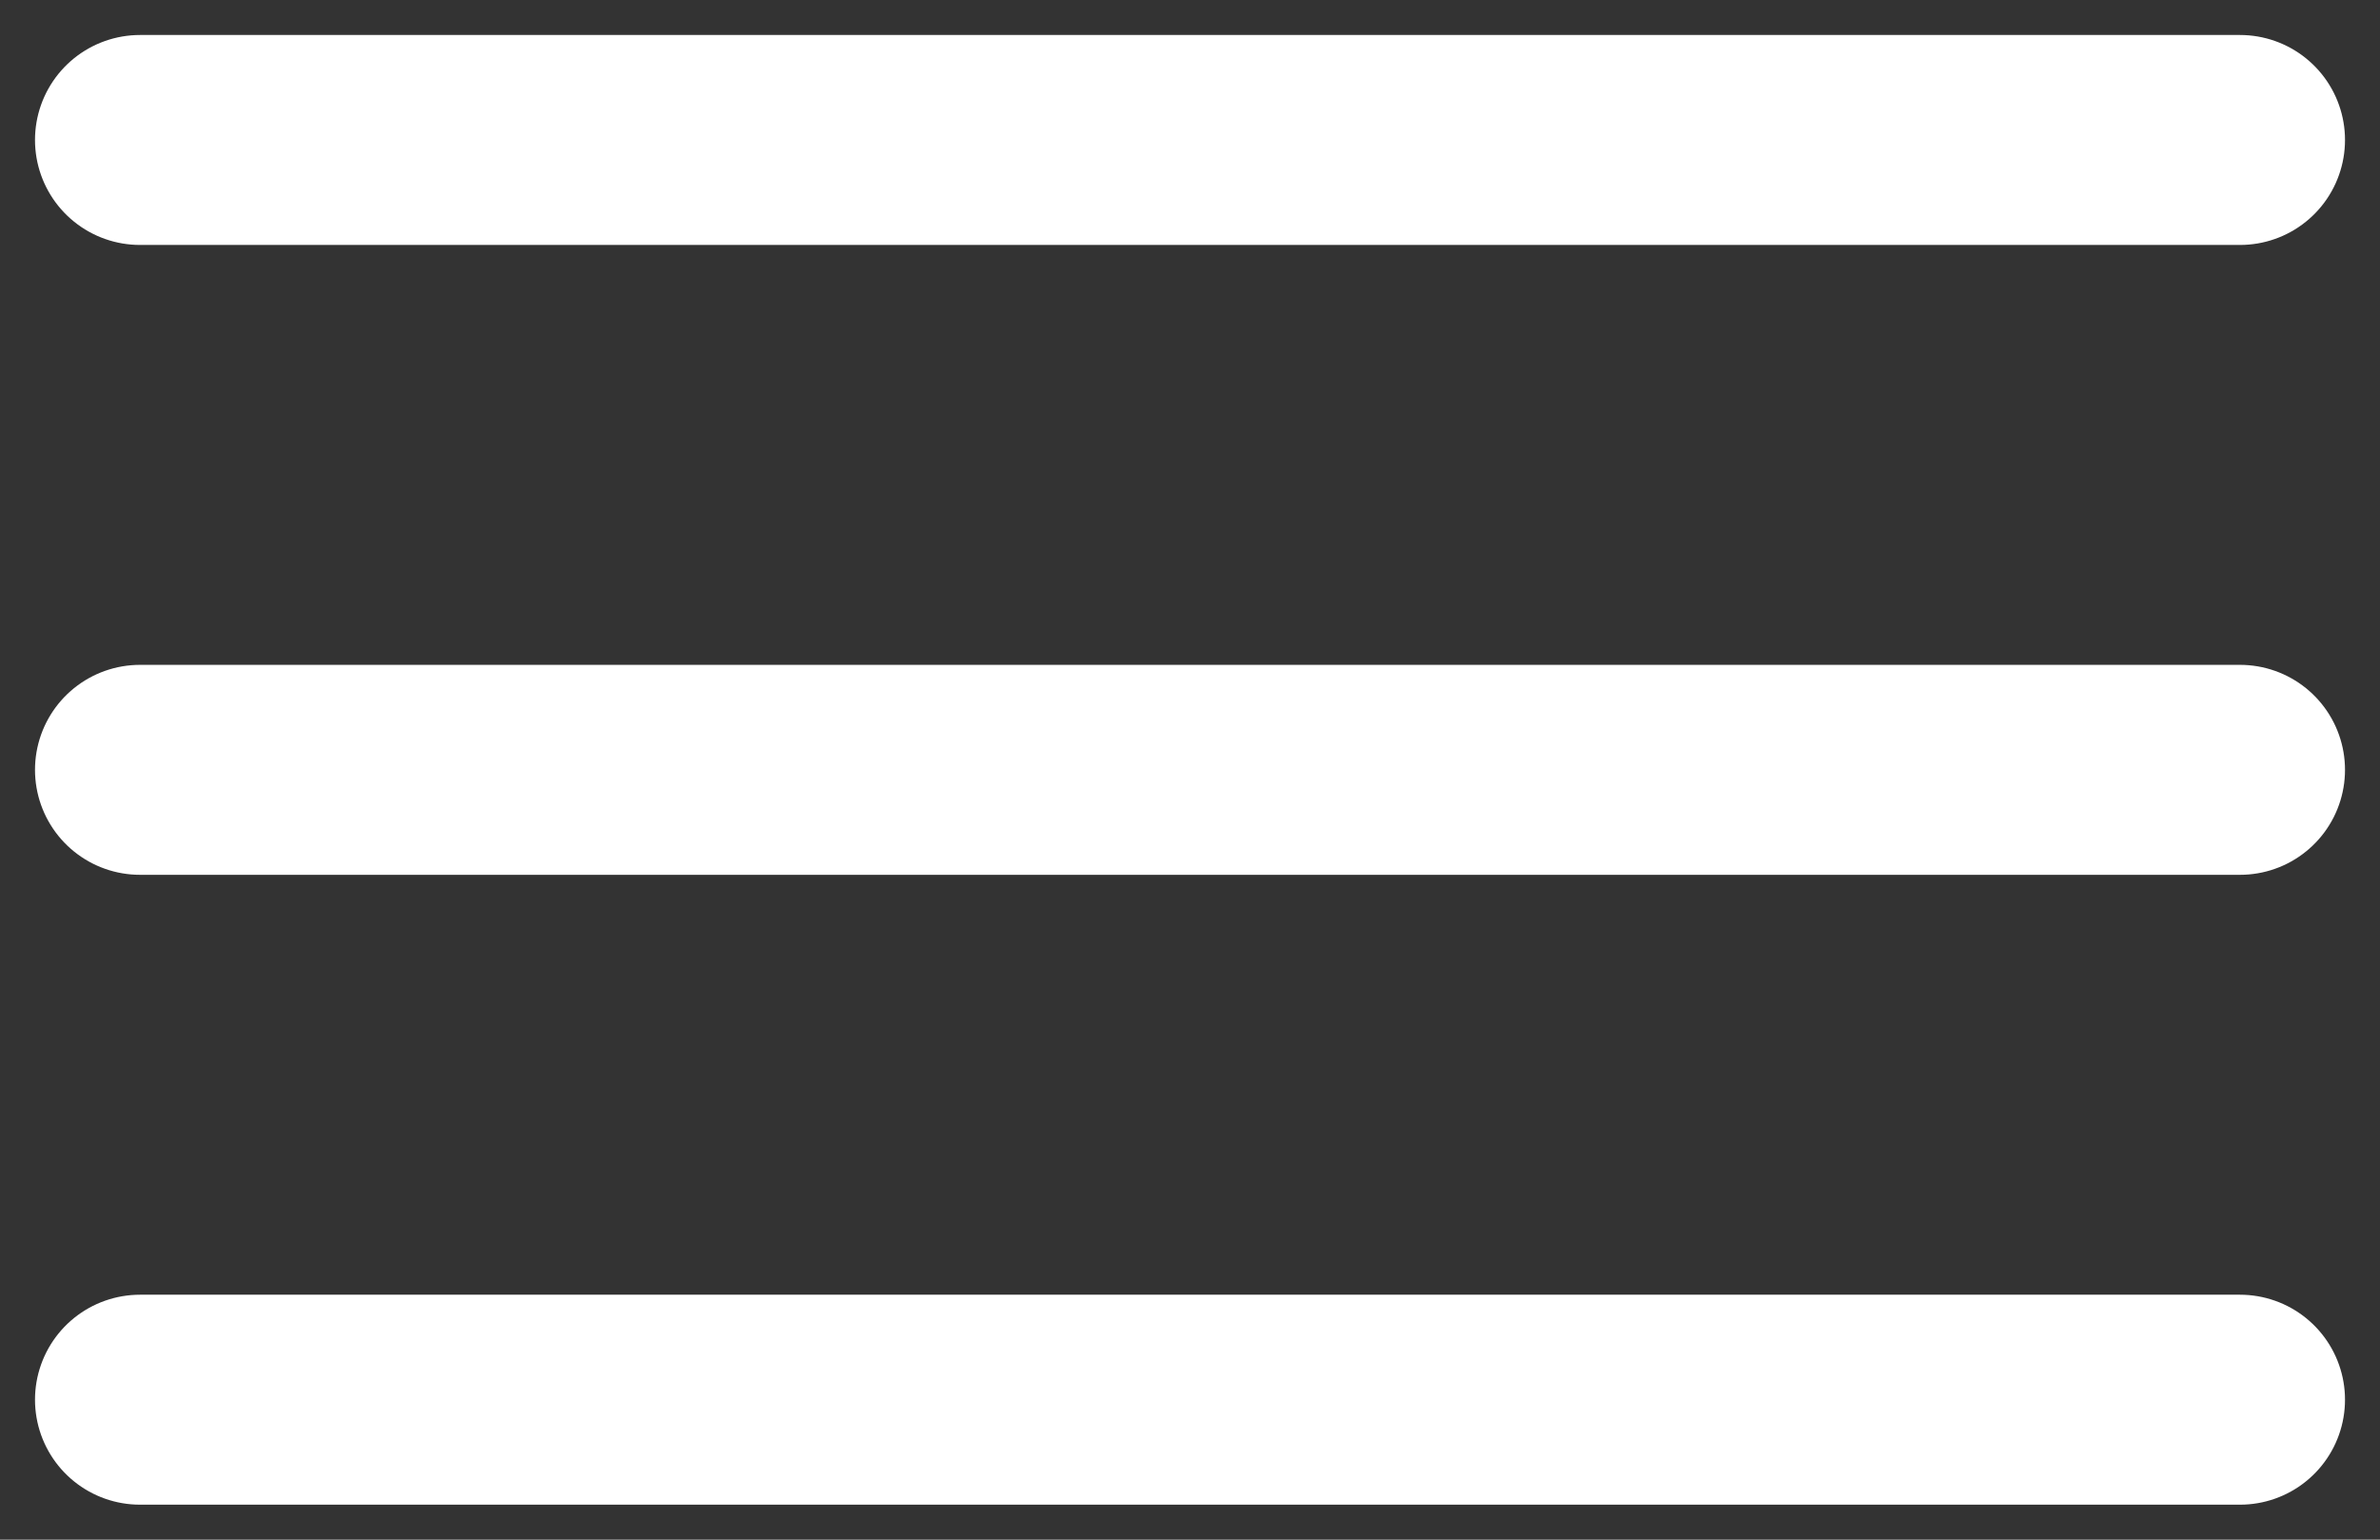 <?xml version="1.0" encoding="UTF-8"?> <svg xmlns="http://www.w3.org/2000/svg" width="34" height="22" viewBox="0 0 34 22" fill="none"><rect x="0" y="0" width="34" height="22" fill="#333333" stroke="none"/> <path d="M32 11H2" stroke="white" stroke-width="3" stroke-linecap="round" stroke-linejoin="round"></path> <path d="M32 2H2" stroke="white" stroke-width="3" stroke-linecap="round" stroke-linejoin="round"></path> <path d="M32 20H2" stroke="white" stroke-width="3" stroke-linecap="round" stroke-linejoin="round"></path> </svg> 